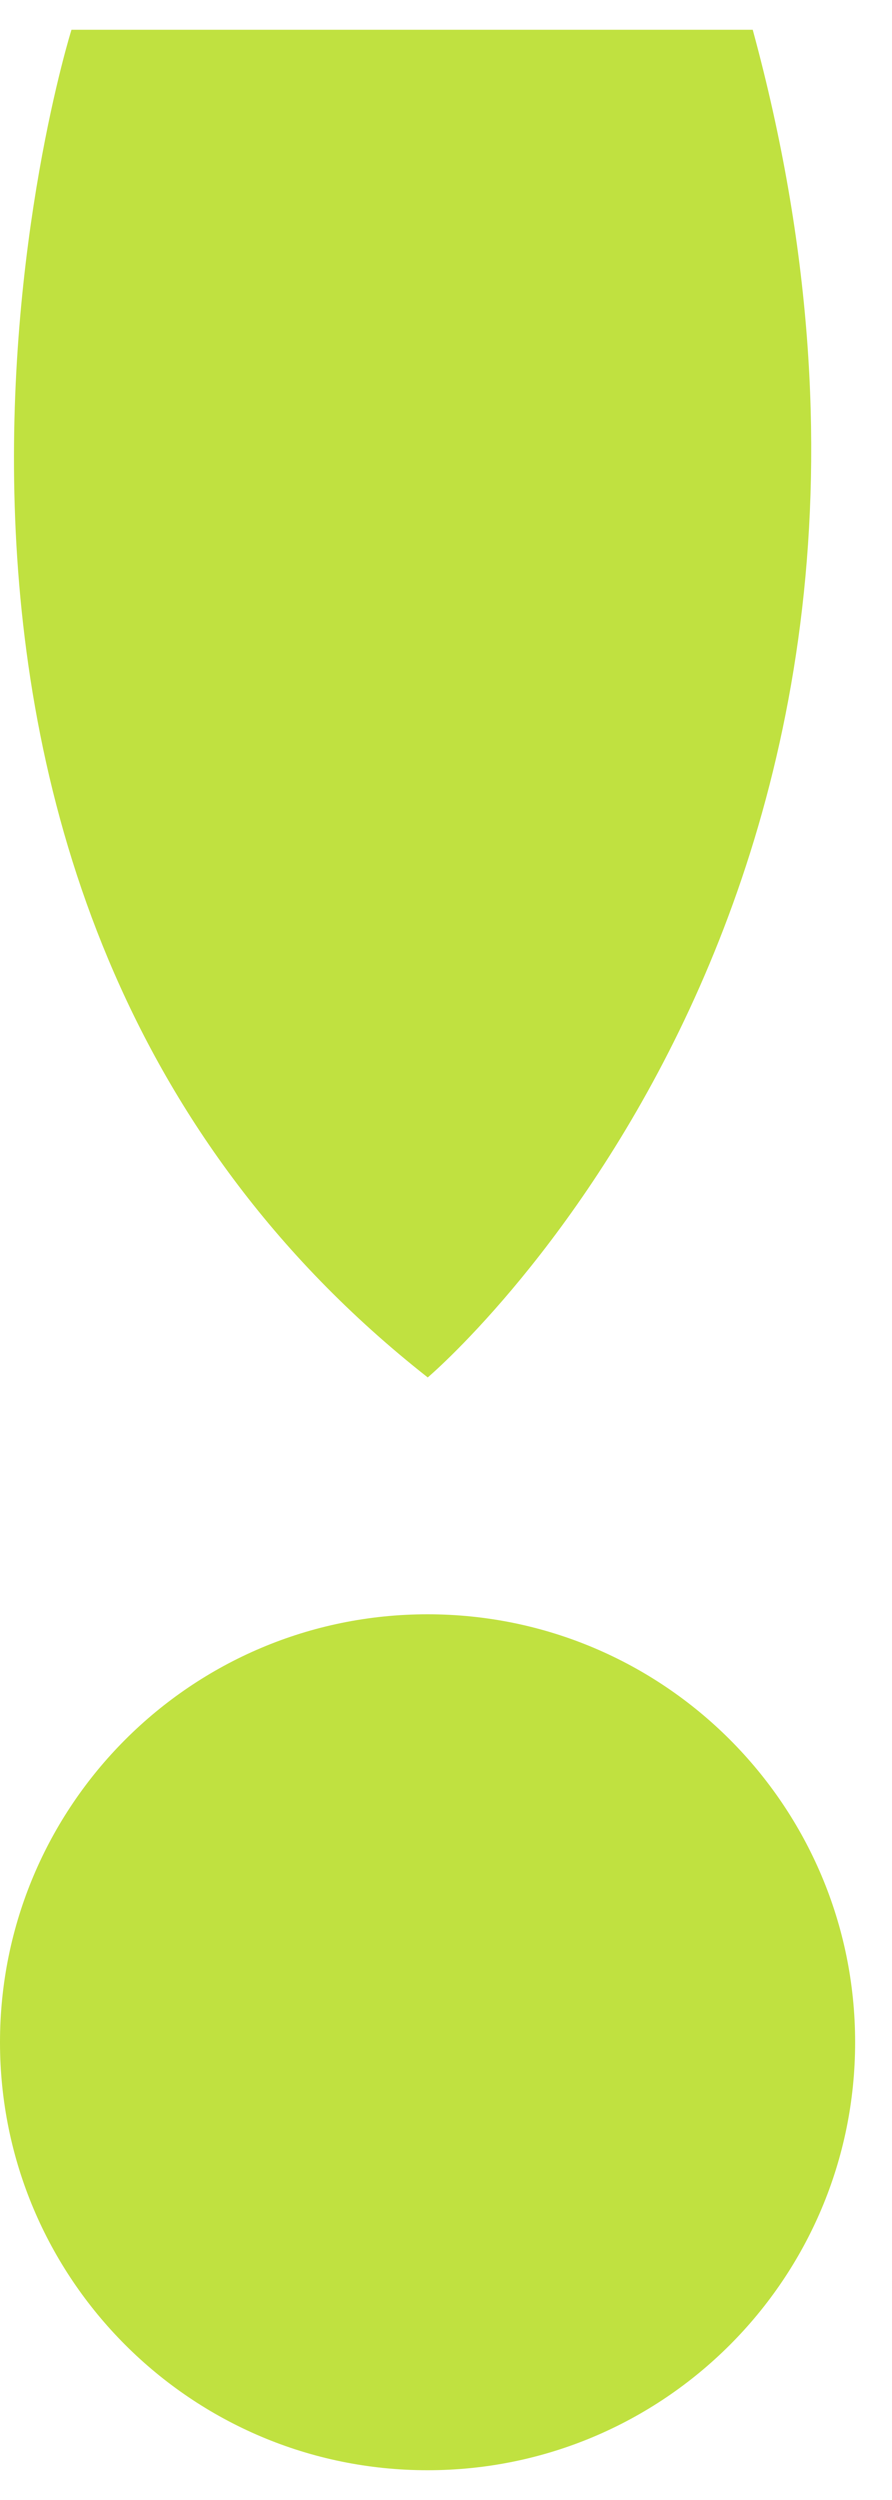 <svg width="15" height="42" viewBox="0 0 15 42" fill="none" xmlns="http://www.w3.org/2000/svg">
<path d="M7.19 27.12C3.219 27.12 -0 30.339 -0 34.31C-0 38.281 3.219 41.5 7.19 41.5C11.161 41.5 14.38 38.281 14.38 34.31C14.38 30.339 11.161 27.12 7.19 27.12Z" fill="#C0E140"/>
<path d="M7.193 23.141C7.193 23.141 16.652 15.152 12.658 0.5L1.202 0.5C1.202 0.5 -3.32 14.88 7.193 23.141Z" fill="#C0E140"/>
</svg>
